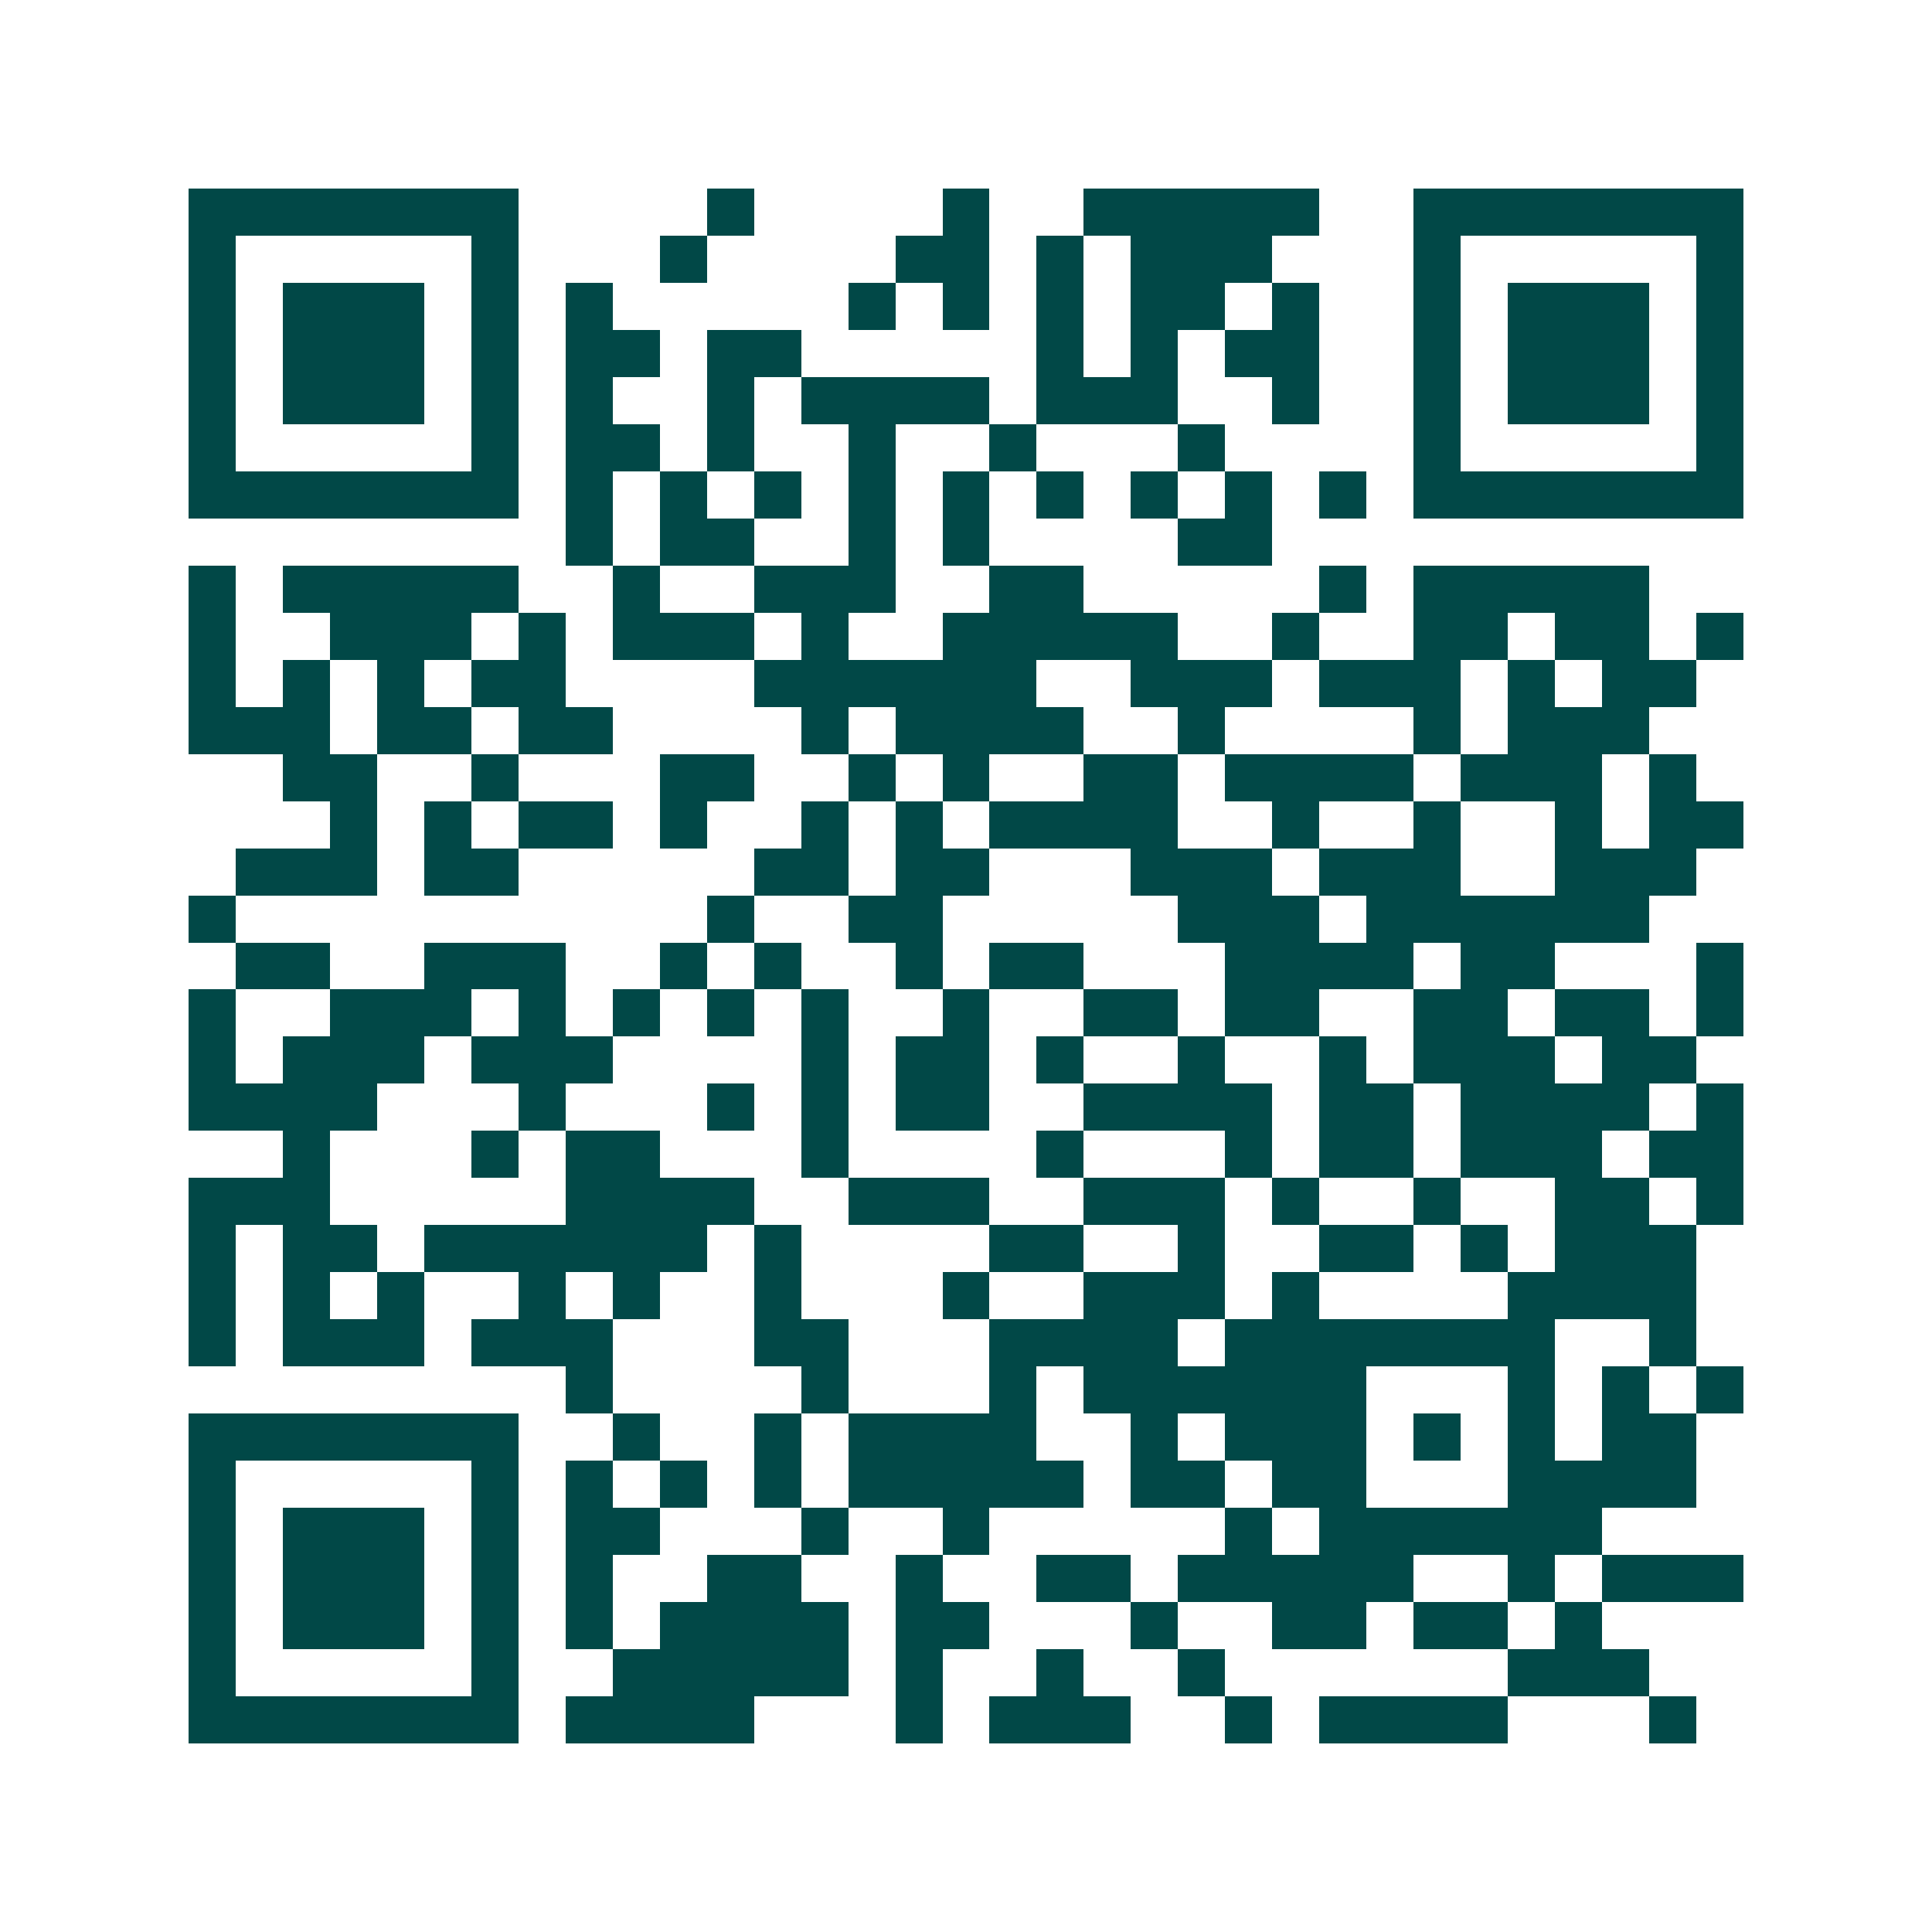 <svg xmlns="http://www.w3.org/2000/svg" width="200" height="200" viewBox="0 0 41 41" shape-rendering="crispEdges"><path fill="#ffffff" d="M0 0h41v41H0z"/><path stroke="#014847" d="M4 4.5h7m4 0h1m4 0h1m2 0h5m2 0h7M4 5.5h1m5 0h1m3 0h1m4 0h2m1 0h1m1 0h3m3 0h1m5 0h1M4 6.5h1m1 0h3m1 0h1m1 0h1m5 0h1m1 0h1m1 0h1m1 0h2m1 0h1m2 0h1m1 0h3m1 0h1M4 7.5h1m1 0h3m1 0h1m1 0h2m1 0h2m5 0h1m1 0h1m1 0h2m2 0h1m1 0h3m1 0h1M4 8.5h1m1 0h3m1 0h1m1 0h1m2 0h1m1 0h4m1 0h3m2 0h1m2 0h1m1 0h3m1 0h1M4 9.5h1m5 0h1m1 0h2m1 0h1m2 0h1m2 0h1m3 0h1m4 0h1m5 0h1M4 10.5h7m1 0h1m1 0h1m1 0h1m1 0h1m1 0h1m1 0h1m1 0h1m1 0h1m1 0h1m1 0h7M12 11.5h1m1 0h2m2 0h1m1 0h1m4 0h2M4 12.5h1m1 0h5m2 0h1m2 0h3m2 0h2m5 0h1m1 0h5M4 13.5h1m2 0h3m1 0h1m1 0h3m1 0h1m2 0h5m2 0h1m2 0h2m1 0h2m1 0h1M4 14.5h1m1 0h1m1 0h1m1 0h2m4 0h6m2 0h3m1 0h3m1 0h1m1 0h2M4 15.5h3m1 0h2m1 0h2m4 0h1m1 0h4m2 0h1m4 0h1m1 0h3M6 16.5h2m2 0h1m3 0h2m2 0h1m1 0h1m2 0h2m1 0h4m1 0h3m1 0h1M7 17.5h1m1 0h1m1 0h2m1 0h1m2 0h1m1 0h1m1 0h4m2 0h1m2 0h1m2 0h1m1 0h2M5 18.5h3m1 0h2m5 0h2m1 0h2m3 0h3m1 0h3m2 0h3M4 19.5h1m10 0h1m2 0h2m5 0h3m1 0h6M5 20.5h2m2 0h3m2 0h1m1 0h1m2 0h1m1 0h2m3 0h4m1 0h2m3 0h1M4 21.5h1m2 0h3m1 0h1m1 0h1m1 0h1m1 0h1m2 0h1m2 0h2m1 0h2m2 0h2m1 0h2m1 0h1M4 22.5h1m1 0h3m1 0h3m4 0h1m1 0h2m1 0h1m2 0h1m2 0h1m1 0h3m1 0h2M4 23.5h4m3 0h1m3 0h1m1 0h1m1 0h2m2 0h4m1 0h2m1 0h4m1 0h1M6 24.5h1m3 0h1m1 0h2m3 0h1m4 0h1m3 0h1m1 0h2m1 0h3m1 0h2M4 25.5h3m5 0h4m2 0h3m2 0h3m1 0h1m2 0h1m2 0h2m1 0h1M4 26.5h1m1 0h2m1 0h6m1 0h1m4 0h2m2 0h1m2 0h2m1 0h1m1 0h3M4 27.5h1m1 0h1m1 0h1m2 0h1m1 0h1m2 0h1m3 0h1m2 0h3m1 0h1m4 0h4M4 28.5h1m1 0h3m1 0h3m3 0h2m3 0h4m1 0h7m2 0h1M12 29.5h1m4 0h1m3 0h1m1 0h6m3 0h1m1 0h1m1 0h1M4 30.5h7m2 0h1m2 0h1m1 0h4m2 0h1m1 0h3m1 0h1m1 0h1m1 0h2M4 31.5h1m5 0h1m1 0h1m1 0h1m1 0h1m1 0h5m1 0h2m1 0h2m3 0h4M4 32.5h1m1 0h3m1 0h1m1 0h2m3 0h1m2 0h1m5 0h1m1 0h6M4 33.5h1m1 0h3m1 0h1m1 0h1m2 0h2m2 0h1m2 0h2m1 0h5m2 0h1m1 0h3M4 34.5h1m1 0h3m1 0h1m1 0h1m1 0h4m1 0h2m3 0h1m2 0h2m1 0h2m1 0h1M4 35.5h1m5 0h1m2 0h5m1 0h1m2 0h1m2 0h1m6 0h3M4 36.5h7m1 0h4m3 0h1m1 0h3m2 0h1m1 0h4m3 0h1"/></svg>
